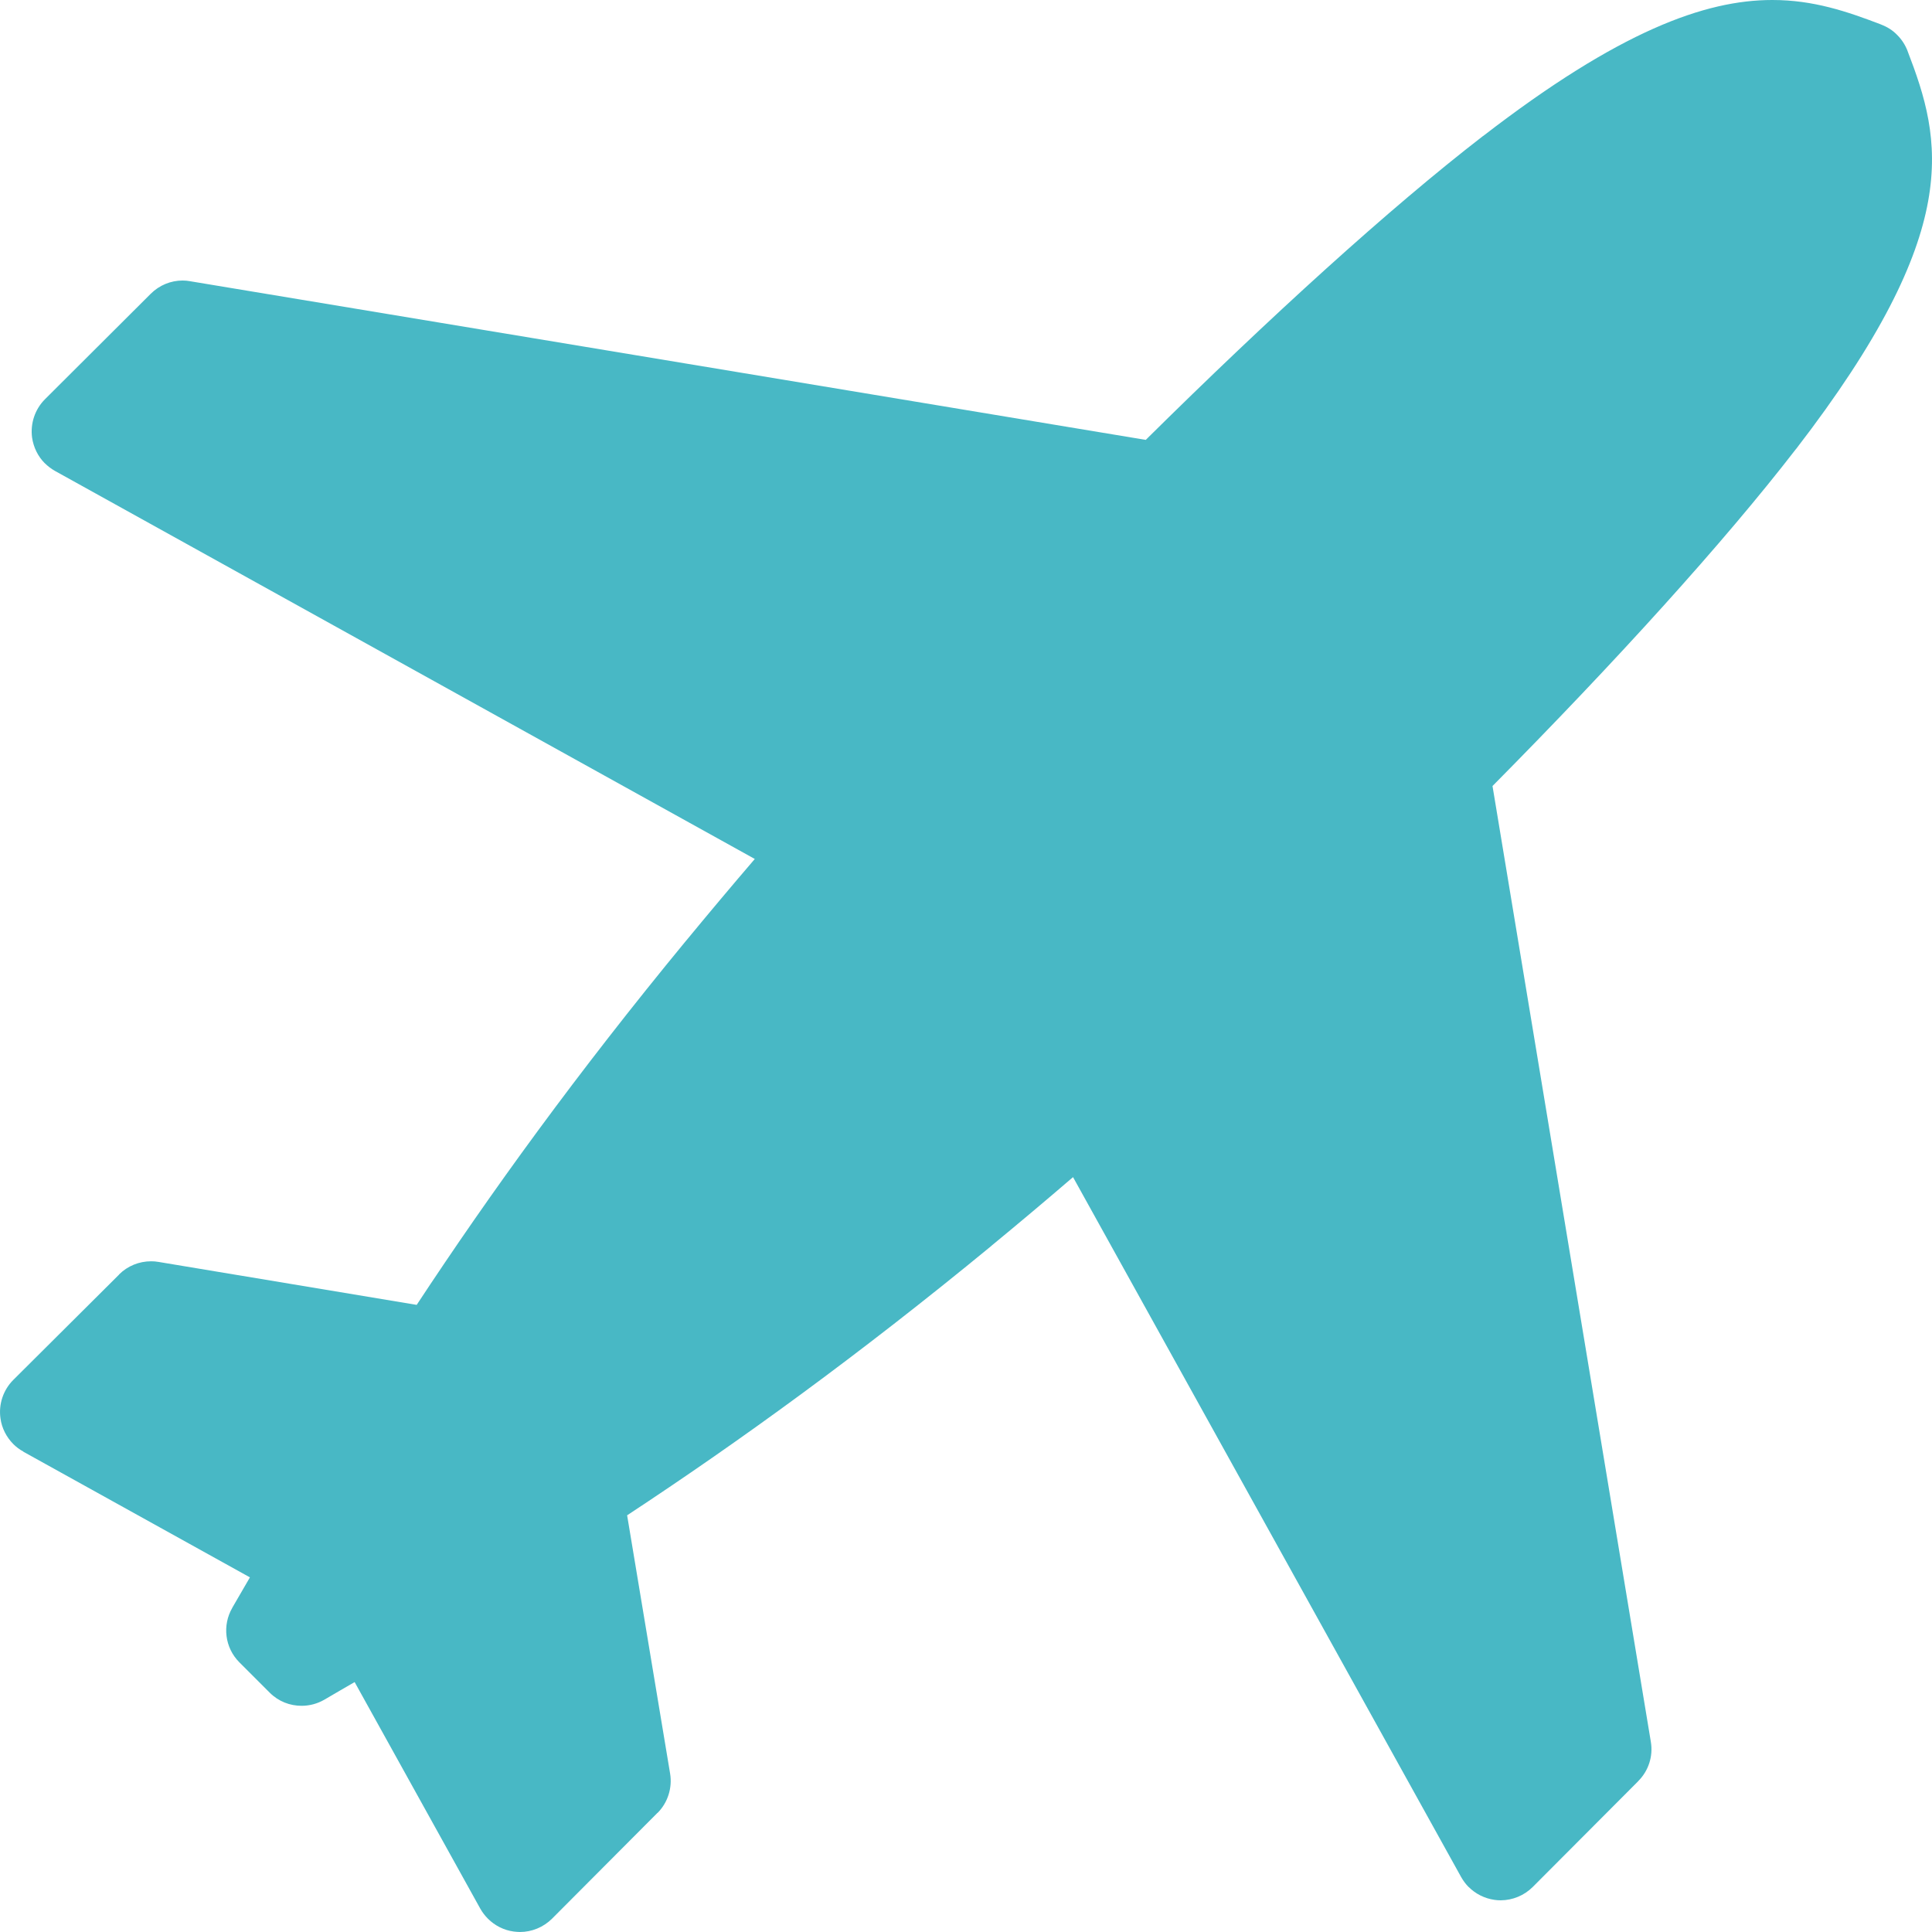 <svg width="25" height="25" viewBox="0 0 25 25" fill="none" xmlns="http://www.w3.org/2000/svg">
<path d="M22.932 0C22.064 0 20.954 0.4 19.193 1.759L19.189 1.761C17.983 2.692 16.439 4.096 14.826 5.692L2.46 3.639C2.429 3.633 2.397 3.63 2.365 3.63H2.362C2.21 3.63 2.061 3.691 1.951 3.801L1.95 3.802L0.582 5.166C0.452 5.296 0.391 5.48 0.415 5.662C0.434 5.79 0.491 5.906 0.58 5.995H0.581C0.62 6.034 0.663 6.066 0.71 6.093L9.767 11.115C9.46 11.473 9.163 11.827 8.878 12.173L8.875 12.176C7.459 13.896 6.345 15.437 5.392 16.885L2.05 16.329C2.018 16.323 1.986 16.321 1.955 16.321C1.8 16.321 1.652 16.381 1.541 16.491V16.493L0.172 17.856C0.042 17.986 -0.02 18.171 0.006 18.353C0.023 18.48 0.083 18.596 0.172 18.686C0.21 18.724 0.253 18.757 0.302 18.783V18.785L3.234 20.411C3.157 20.543 3.083 20.673 3.006 20.804L3.005 20.807C2.876 21.03 2.907 21.32 3.098 21.511L3.49 21.903C3.604 22.017 3.752 22.073 3.902 22.073C4.004 22.073 4.105 22.047 4.195 21.995L4.197 21.994C4.328 21.918 4.457 21.841 4.589 21.766L6.215 24.698C6.242 24.746 6.276 24.79 6.314 24.828C6.403 24.917 6.52 24.977 6.647 24.994C6.674 24.997 6.702 25 6.728 25C6.882 25 7.032 24.938 7.143 24.828L8.507 23.459H8.509C8.641 23.326 8.702 23.135 8.671 22.949L8.115 19.608C9.563 18.655 11.107 17.538 12.827 16.123V16.122C13.173 15.837 13.527 15.54 13.885 15.232L18.906 24.287C18.933 24.335 18.966 24.38 19.004 24.418H19.005C19.094 24.507 19.211 24.566 19.338 24.584C19.365 24.588 19.391 24.59 19.419 24.59H19.42C19.573 24.589 19.723 24.528 19.834 24.417L21.198 23.049V23.048C21.332 22.915 21.393 22.725 21.362 22.54L19.313 10.171C20.91 8.558 22.305 7.021 23.237 5.814L23.241 5.81C25.43 2.97 25.129 1.817 24.683 0.658V0.657C24.652 0.578 24.607 0.51 24.551 0.454L24.546 0.449C24.491 0.392 24.421 0.348 24.342 0.318L24.341 0.317C23.902 0.149 23.466 0 22.936 0L22.932 0Z" fill="#48B8C5"/>
</svg>
